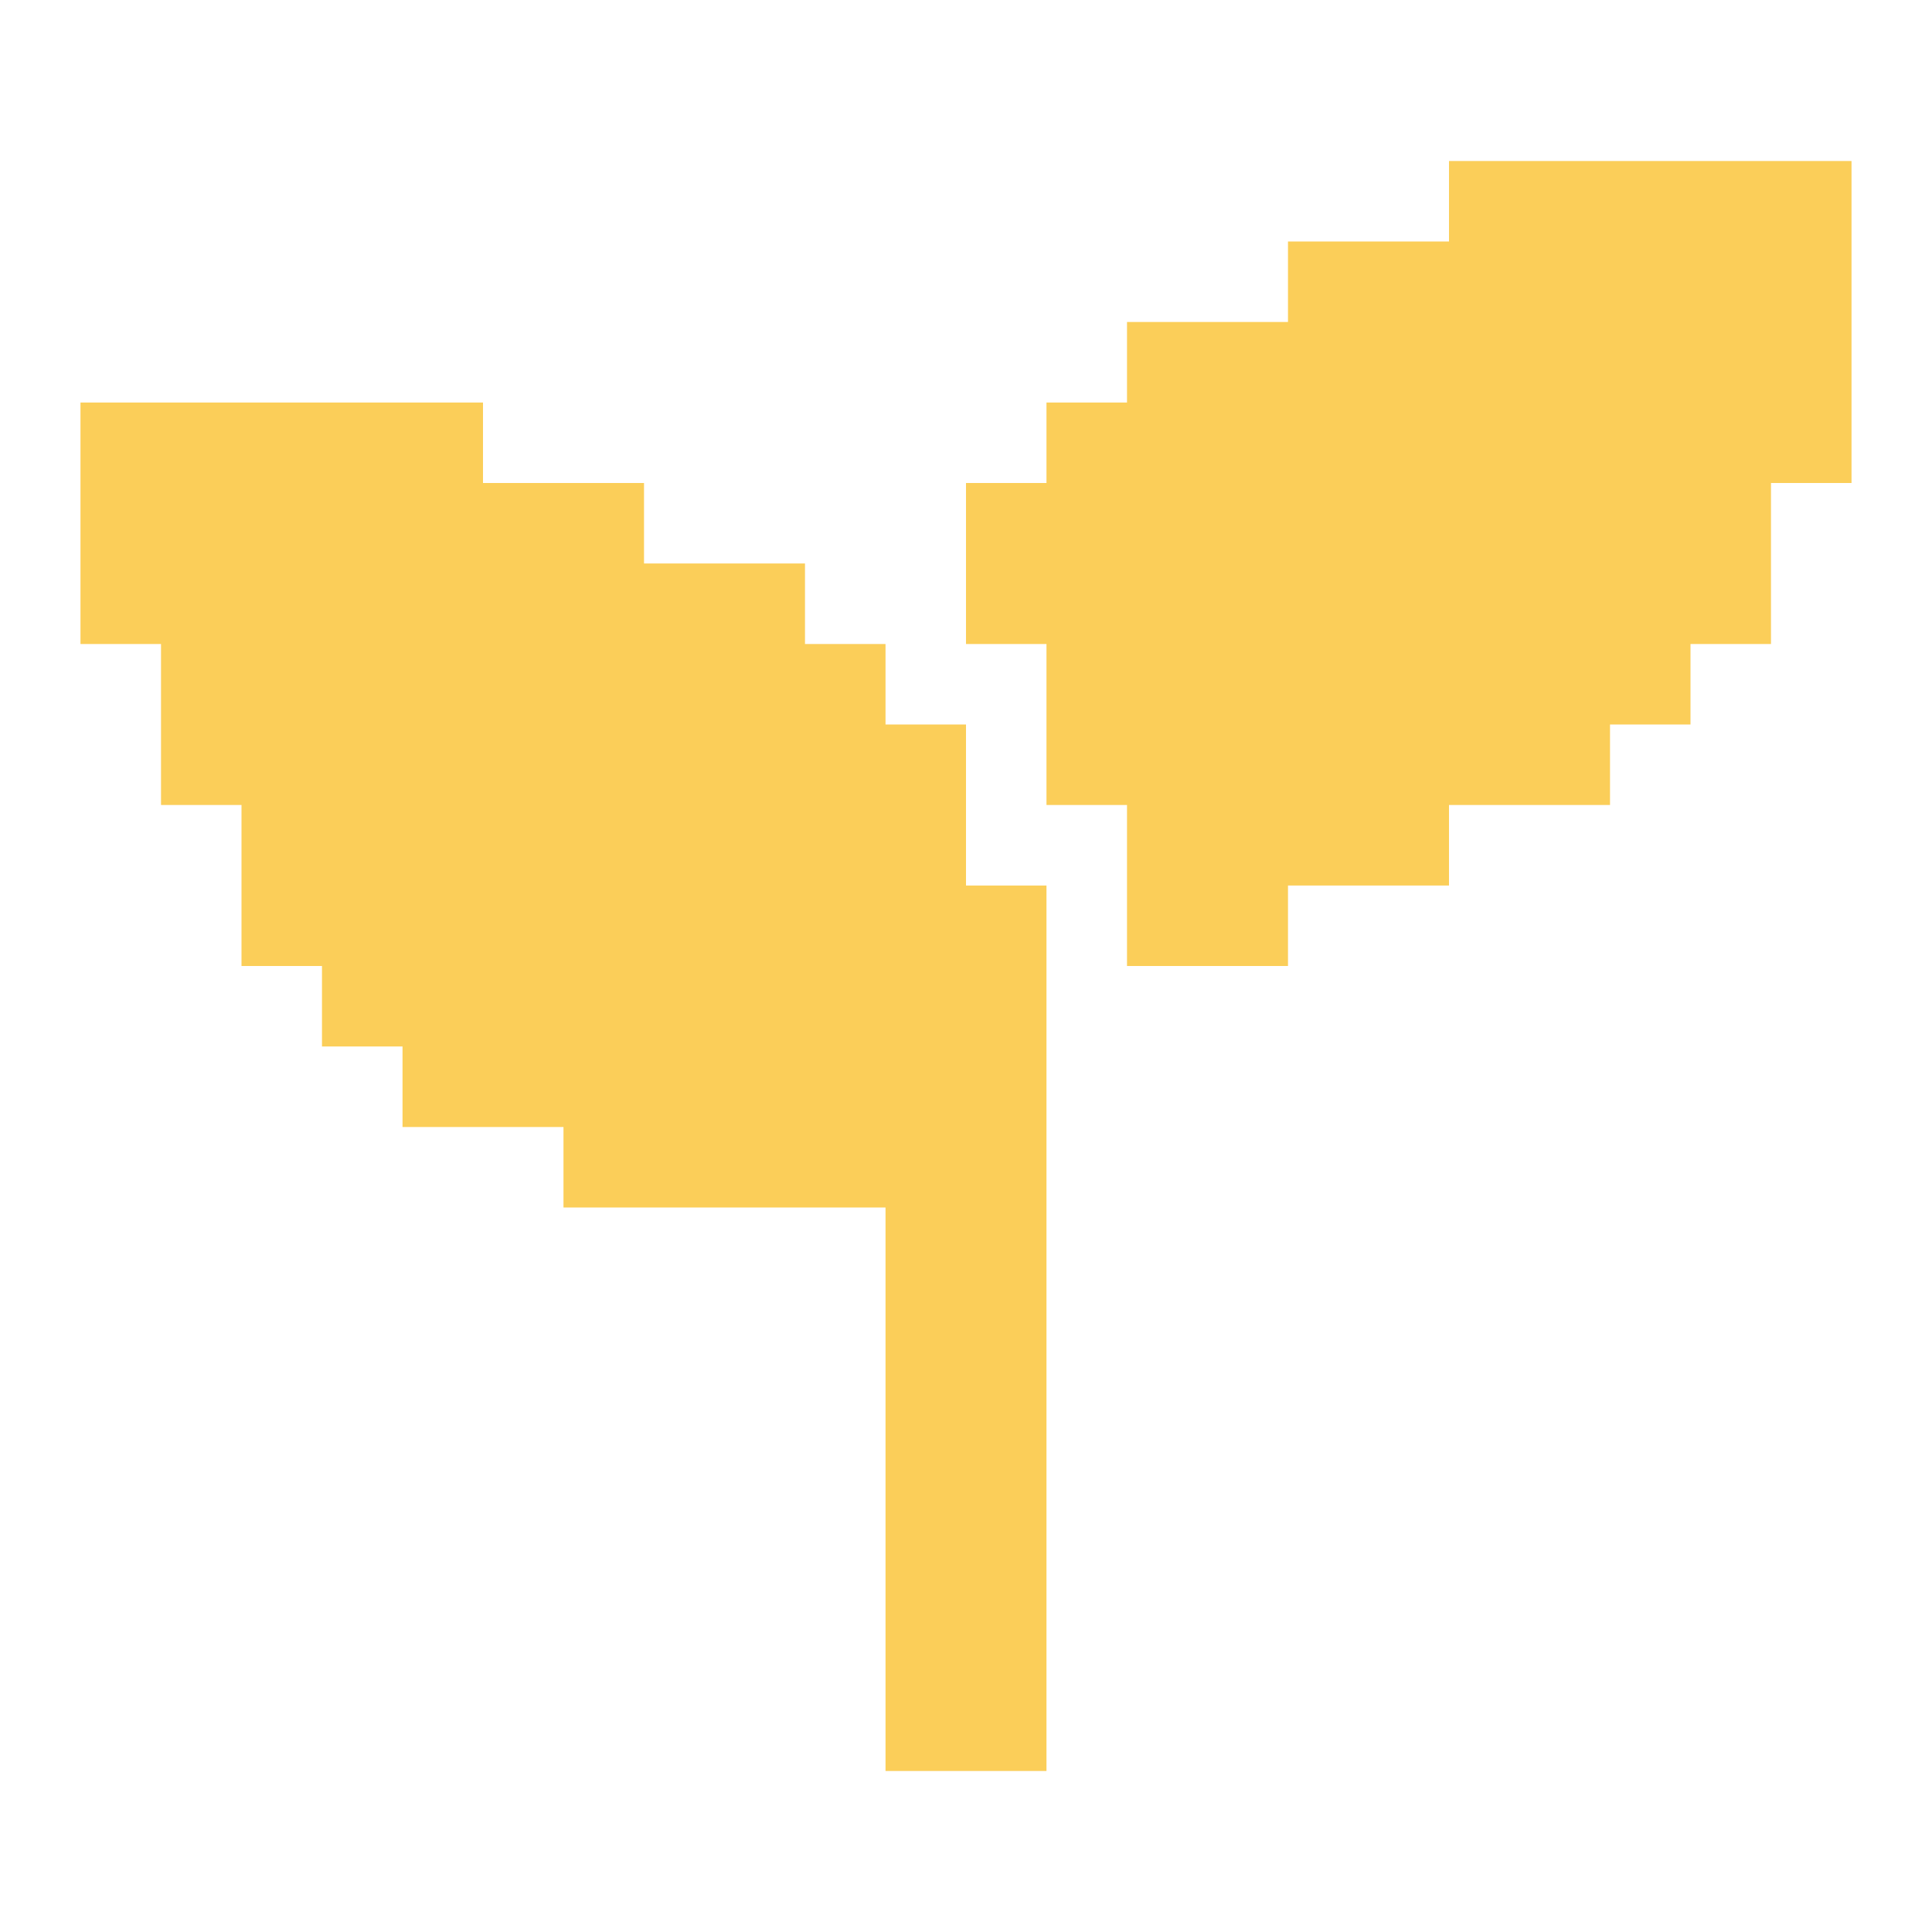 <svg width="32" height="32" viewBox="0 0 32 32" fill="none" xmlns="http://www.w3.org/2000/svg">
<path d="M16 14.667H17.333V29.333H14.667V20H9.333V18.667H6.667V17.333H5.333V16H4V13.333H2.667V10.667H1.333V6.667H8V8H10.667V9.333H13.333V10.667H14.667V12H16V14.667ZM30.667 2.667V8H29.333V10.667H28V12H26.667V13.333H24V14.667H21.333V16H18.667V13.333H17.333V10.667H16V8H17.333V6.667H18.667V5.333H21.333V4H24V2.667H30.667Z" fill="#FBCE59"/>
</svg>
